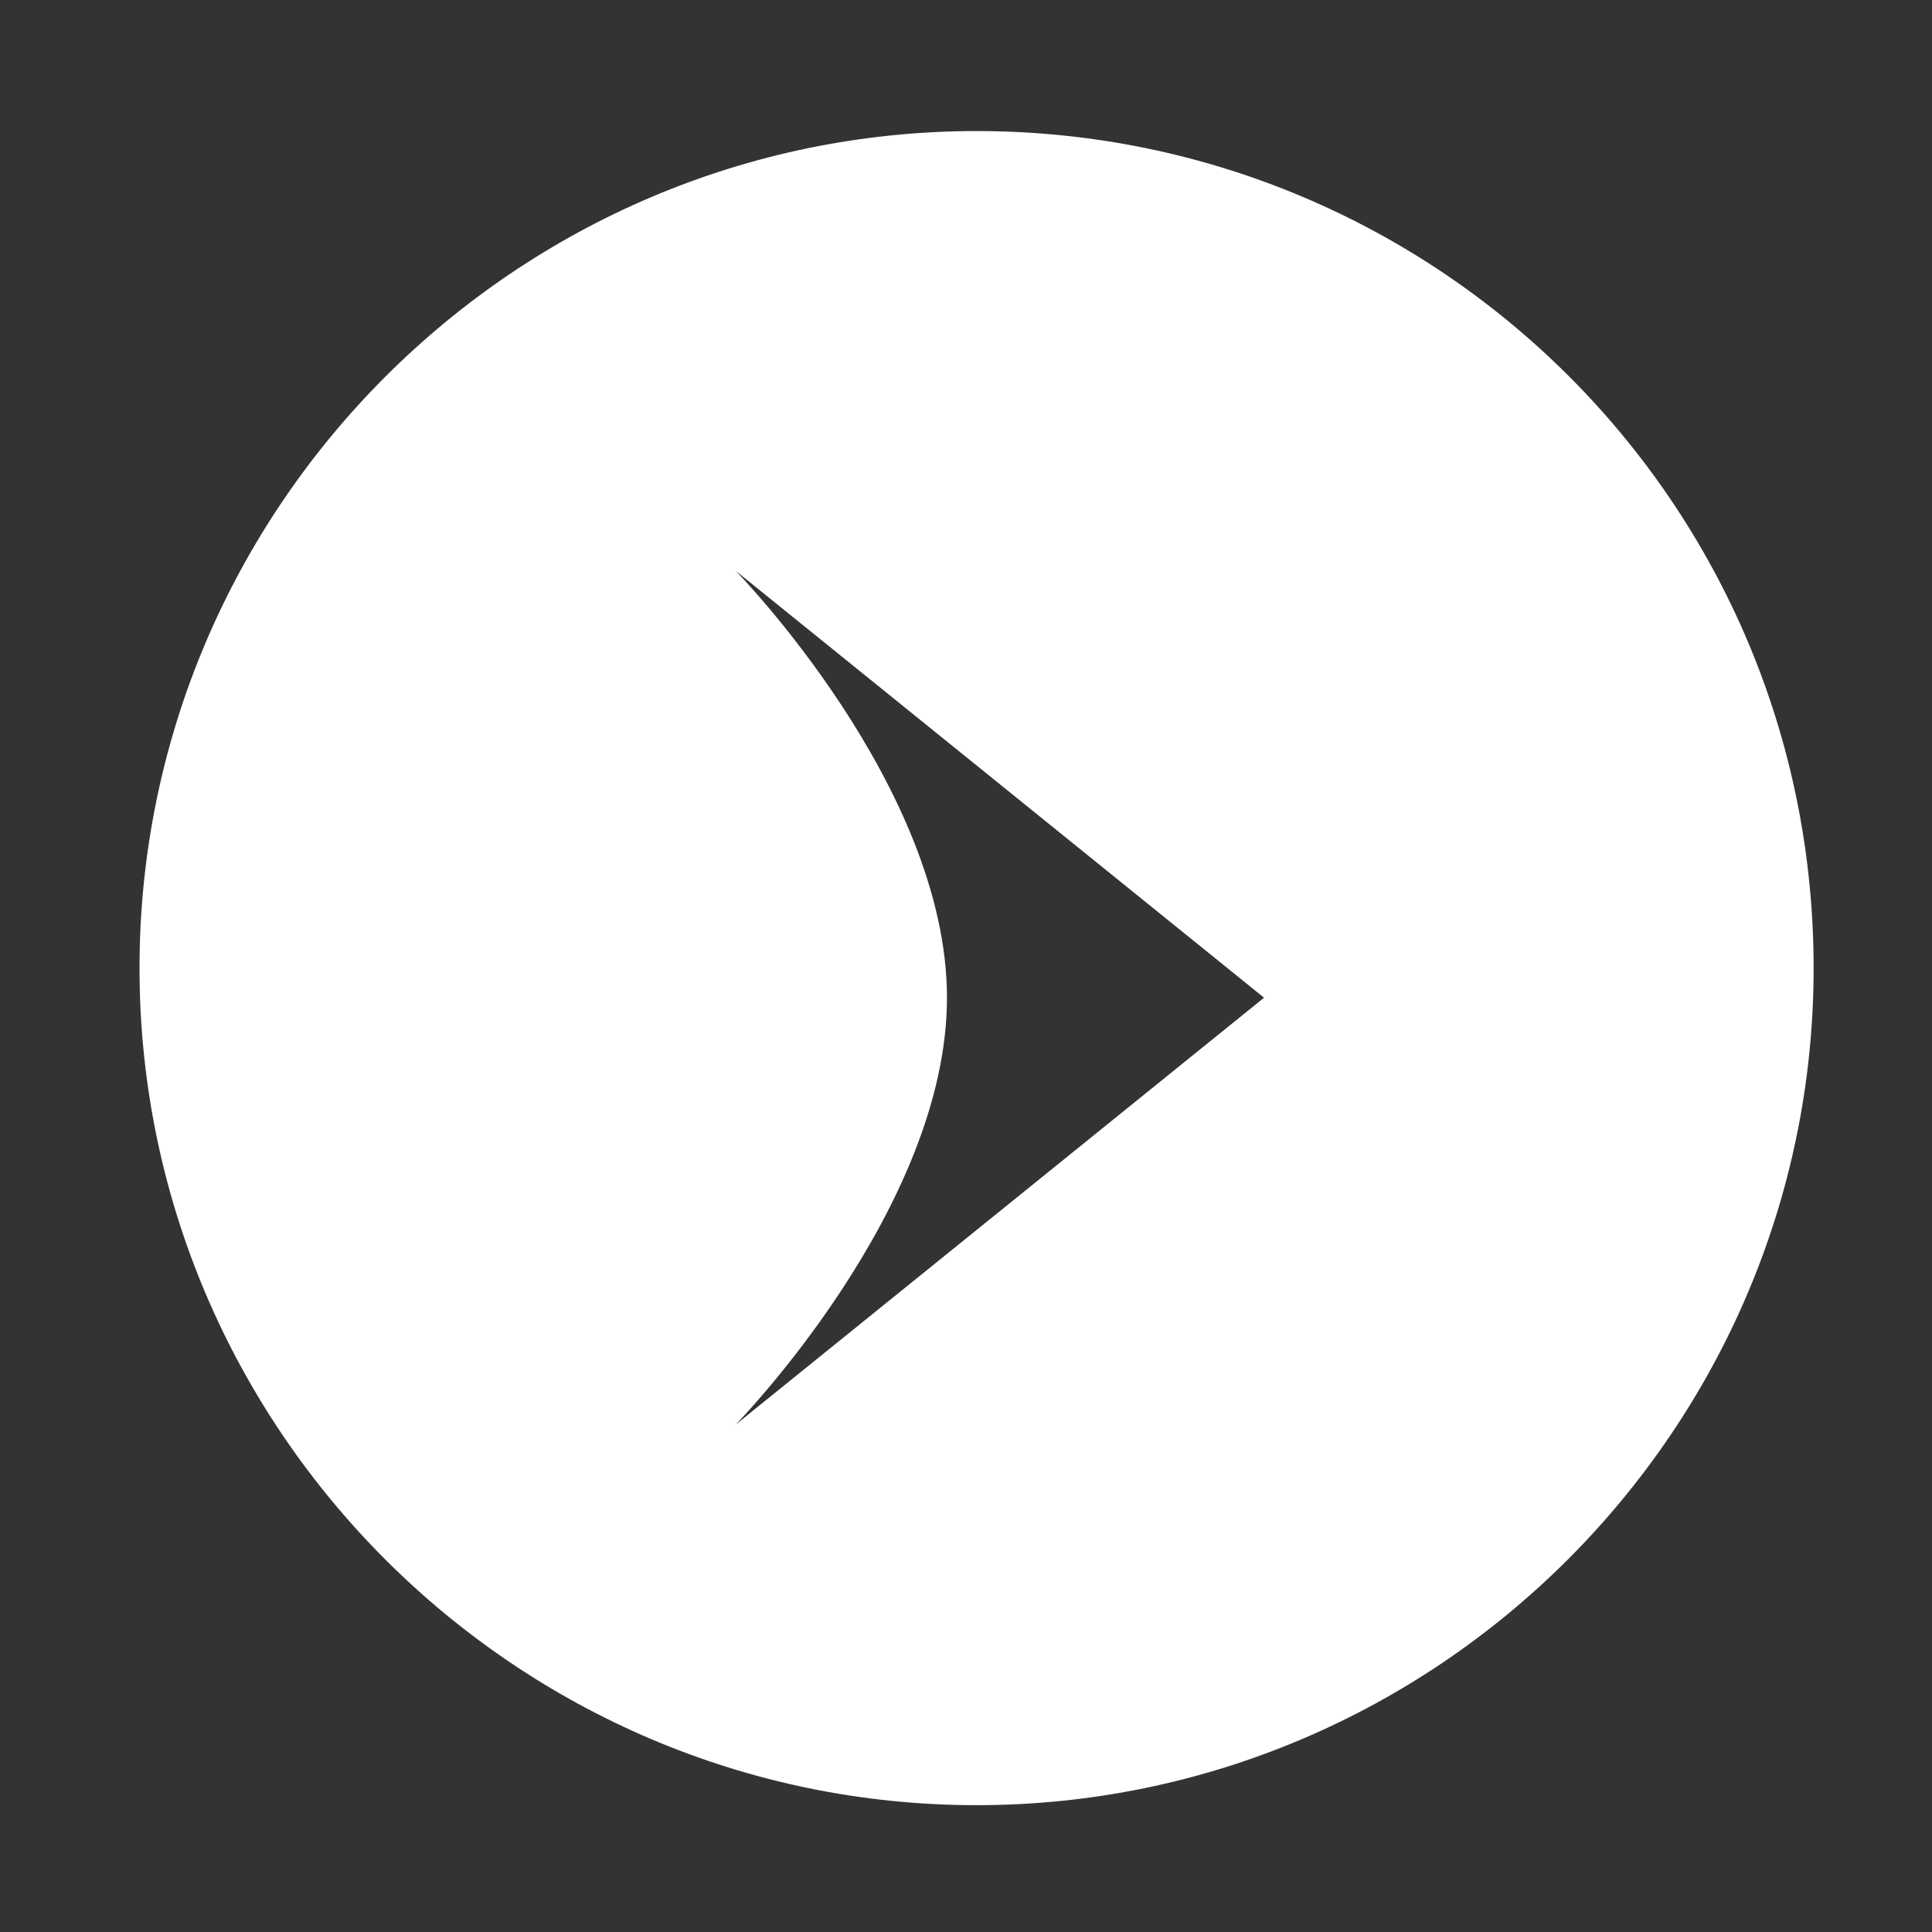 <?xml version="1.0" encoding="utf-8"?>
<!-- Generator: Adobe Illustrator 25.0.1, SVG Export Plug-In . SVG Version: 6.00 Build 0)  -->
<svg version="1.1" id="レイヤー_1" xmlns="http://www.w3.org/2000/svg" xmlns:xlink="http://www.w3.org/1999/xlink" x="0px"
	 y="0px" viewBox="0 0 45.7 45.7" style="enable-background:new 0 0 45.7 45.7;" xml:space="preserve">
<rect x="0" y="0" width="45.7" height="45.7" fill="#333333" stroke="none"/>
<style type="text/css">
	.st0{fill:#A4B6D5;}
	.st1{fill:none;}
	.st2{fill:none;stroke:#A2B3D2;stroke-width:2.5;}
	.st3{fill-rule:evenodd;clip-rule:evenodd;fill:#A4B6D5;}
	.st4{fill:#FFFFFF;}
</style>
<g id="グループ_78" transform="translate(-1451.362 -2910.699)">
	<path id="パス_139" class="st0" d="M1277.7,2929.2l3.4,14.4l30.2,0.3l3.2-14.7l-10.6,5.9l-7.8-10.2l-7.4,10.1L1277.7,2929.2z"/>
	<path id="パス_140" class="st0" d="M1281.4,2946.4l0.5,3.2h28.7l0.3-3.2H1281.4z"/>
	<circle id="楕円形_20" class="st0" cx="1296.1" cy="2921.6" r="2.1"/>
	<circle id="楕円形_21" class="st0" cx="1276.4" cy="2926.2" r="2.1"/>
	<circle id="楕円形_22" class="st0" cx="1315.9" cy="2926.2" r="2.1"/>
</g>
<path id="パス_133" class="st0" d="M-54.7,15.3l10.1,4.8l2.5-8.1l-6.4-3L-54.7,15.3L-54.7,15.3z M-32.8,4.9h-7.7l-5.6,2.6l5.6,2.6
	H-25l5.6-2.6L-25,4.9C-25,4.9-32.8,4.9-32.8,4.9z M-32.8,12.4H-40l-2.4,8h19.2l-2.4-8H-32.8z M-32.8,22.7h-9.4l9.4,20.6l9.4-20.6
	C-23.4,22.7-32.8,22.7-32.8,22.7z M-28,38l7.1-15.6l8.1-3.8L-28,38z M-10.9,15.3L-21,20l-2.5-8.1l6.4-3L-10.9,15.3L-10.9,15.3z
	 M-37.6,38l-7.1-15.6l-8.1-3.8L-37.6,38L-37.6,38z"/>
<g id="グループ_79" transform="translate(2155 3849)">
	<g id="グループ_77" transform="translate(-2145.563 -3842.83)">
		<path id="パス_138" class="st0" d="M68.1,28.7V31c0,0.2-0.1,0.3-0.2,0.3c0,0,0,0-0.1,0h-3.4c-0.2,0-0.3-0.1-0.3-0.3l0,0v-2.3
			h-3.2c-0.1,0-0.3-0.1-0.3-0.2l0,0v-3c0-0.2,0.1-0.3,0.2-0.3c0,0,0,0,0.1,0h3.2v-1.7h-3.2c-0.1,0-0.3-0.1-0.3-0.2l0,0v-3
			c0-0.2,0.1-0.3,0.2-0.3c0,0,0,0,0.1,0h2.5L59.3,5.3c0-0.2,0.1-0.3,0.3-0.3H63c0.2,0,0.3,0.1,0.3,0.3l2.8,10.2l2.8-10.2
			C68.9,5.1,69,5,69.2,5h3.4c0.1,0,0.3,0.1,0.3,0.3l-4.1,14.5h2.5c0.2,0,0.3,0.1,0.3,0.3l0,0v3c0,0.1-0.1,0.3-0.3,0.3l0,0h-3.2v1.7
			h3.2c0.2,0,0.3,0.1,0.3,0.3l0,0v3c0,0.1-0.1,0.3-0.3,0.3l0,0C71.3,28.7,68.1,28.7,68.1,28.7z"/>
	</g>
	<g id="楕円形_23" transform="translate(-2155 -3849)">
		<circle class="st1" cx="75.5" cy="23.3" r="22.4"/>
		<circle class="st2" cx="75.5" cy="23.3" r="20.3"/>
	</g>
</g>
<g id="グループ_74" transform="translate(-1961.787 -1980.028)">
	<path id="パス_130" class="st0" d="M2153.2,2008.4c-4.4,0-8-3.6-8-8s3.6-8,8-8s8,3.6,8,8
		C2161.1,2004.8,2157.6,2008.4,2153.2,2008.4z M2153.2,1996.2c-2.4,0-4.3,1.9-4.3,4.3s1.9,4.3,4.3,4.3c2.4,0,4.3-1.9,4.3-4.3
		S2155.6,1996.2,2153.2,1996.2z"/>
	<path id="パス_131" class="st0" d="M2164.5,2019.8c-1,0-1.8-0.8-1.8-1.8c0.1-2.2-0.6-4.3-1.8-6c-1.4-1.6-3.4-2.4-5.5-2.3h-4.1
		c-2.1-0.1-4.1,0.7-5.5,2.3c-1.3,1.7-1.9,3.9-1.8,6c0,1-0.8,1.8-1.8,1.8s-1.8-0.8-1.8-1.8c0-7.3,4.3-12,11-12h4.1
		c6.7,0,11,4.7,11,12C2166.3,2019,2165.5,2019.8,2164.5,2019.8z"/>
	<path id="パス_132" class="st0" d="M2169.7,2021.8h-33c-3,0-5.5-2.5-5.5-5.5v-25.7c0-3,2.5-5.5,5.5-5.5h33c3,0,5.5,2.5,5.5,5.5
		v25.7C2175.2,2019.3,2172.8,2021.8,2169.7,2021.8z M2136.7,1988.7c-1,0-1.8,0.8-1.8,1.8v25.7c0,1,0.8,1.8,1.8,1.8h33
		c1,0,1.8-0.8,1.8-1.8v-25.7c0-1-0.8-1.8-1.8-1.8H2136.7z"/>
</g>
<path id="Icon_awesome-building" class="st0" d="M41.1-20.3h-1.7V-59c0-1.1-0.9-2-2-2l0,0H8.8c-1.1,0-2,0.9-2,2l0,0v38.7H5.1
	c-0.6,0-1,0.5-1,1v1.7h38v-1.7C42.1-19.9,41.6-20.3,41.1-20.3z M14.9-54.6c0-0.6,0.5-1,1-1l0,0h3.4c0.6,0,1,0.5,1,1v3.4
	c0,0.6-0.5,1-1,1h-3.4c-0.6,0-1-0.5-1-1V-54.6z M14.9-46.5c0-0.6,0.5-1,1-1h3.4c0.6,0,1,0.5,1,1v3.4c0,0.6-0.5,1-1,1h-3.4
	c-0.6,0-1-0.5-1-1V-46.5z M19.3-33.9h-3.4c-0.6,0-1-0.5-1-1v-3.4c0-0.6,0.5-1,1-1h3.4c0.6,0,1,0.5,1,1v3.4
	C20.3-34.3,19.9-33.9,19.3-33.9L19.3-33.9z M25.8-20.3h-5.4v-7.1c0-0.6,0.5-1,1-1h3.4c0.6,0,1,0.5,1,1V-20.3z M31.2-34.9
	c0,0.6-0.5,1-1,1l0,0h-3.4c-0.6,0-1-0.5-1-1v-3.4c0-0.6,0.5-1,1-1h3.4c0.6,0,1,0.5,1,1V-34.9z M31.2-43.1c0,0.6-0.5,1-1,1h-3.4
	c-0.6,0-1-0.5-1-1v-3.4c0-0.6,0.5-1,1-1h3.4c0.6,0,1,0.5,1,1V-43.1z M31.2-51.2c0,0.6-0.5,1-1,1h-3.4c-0.6,0-1-0.5-1-1v-3.4
	c0-0.6,0.5-1,1-1h3.4c0.6,0,1,0.5,1,1V-51.2z"/>
<g id="グループ_76" transform="translate(-361.91 -340.43)">
	<path id="パス_135" class="st3" d="M503.9,432.9c-0.2,0.2-0.3,0.4-0.5,0.6v3.7c0,2.4,1.7,4.5,4,5.1c0.5-0.6,1.4-0.8,2-0.3
		c0.1,0.1,0.2,0.2,0.3,0.3c2.4-0.5,4-2.6,4-5.1v-3.3c-0.3-0.3-0.6-0.6-0.8-1c0,0-1.1-1.3,1.4-4.4c2.6-3.2,2.8-8.2,2.2-12
		c-1-4.5-5.5-7.3-10-6.2c-3.1,0.7-5.5,3.1-6.2,6.2c-0.6,3.9-0.4,8.9,2.2,12C505,431.7,503.9,432.9,503.9,432.9z"/>
	<path id="パス_136" class="st3" d="M524.2,438.1c-2.5-1.8-6-1.4-8.9-3.1v2.2c0,3.2-2.2,5.9-5.3,6.5c-0.1,0.3-0.4,0.5-0.7,0.7v1.9
		c0,2.1,1.8,3.8,3.9,3.7c2,0,3.7-1.7,3.7-3.7v-1.2c-1.3-0.3-2.2-1.5-1.9-2.9c0.3-1.3,1.5-2.2,2.9-1.9c1.3,0.3,2.2,1.5,1.9,2.9
		c-0.2,0.9-0.8,1.6-1.6,1.8v1.3c0,2.8-2.3,5.1-5.1,5.1c-2.8,0-5.1-2.3-5.1-5.1l0,0v-1.9c-0.3-0.1-0.5-0.4-0.7-0.7
		c-3.1-0.6-5.3-3.4-5.3-6.5v-2.5c-3,1.9-6.7,1.5-9.3,3.3c-3.2,2.3-2.4,14.2-2.4,14.2l18.2,1.3l18.2-1.3
		C526.6,452.3,527.4,440.4,524.2,438.1z"/>
	<path id="パス_137" class="st3" d="M517.3,441.6c-0.6,0-1.2,0.5-1.2,1.2c0,0.6,0.5,1.2,1.2,1.2c0.6,0,1.2-0.5,1.2-1.2
		C518.4,442.1,517.9,441.6,517.3,441.6z"/>
</g>
<g>
	<path class="st4" d="M23.1,3.1c-10.9,0-19.8,8.9-19.8,19.8c0,10.9,8.9,19.8,19.8,19.8c10.9,0,19.8-8.9,19.8-19.8
		C42.9,11.9,34,3.1,23.1,3.1z M17.4,33.7c0,0,5-5.1,5-10.1s-5-10.1-5-10.1l12.5,10.1L17.4,33.7z"/>
</g>
</svg>
